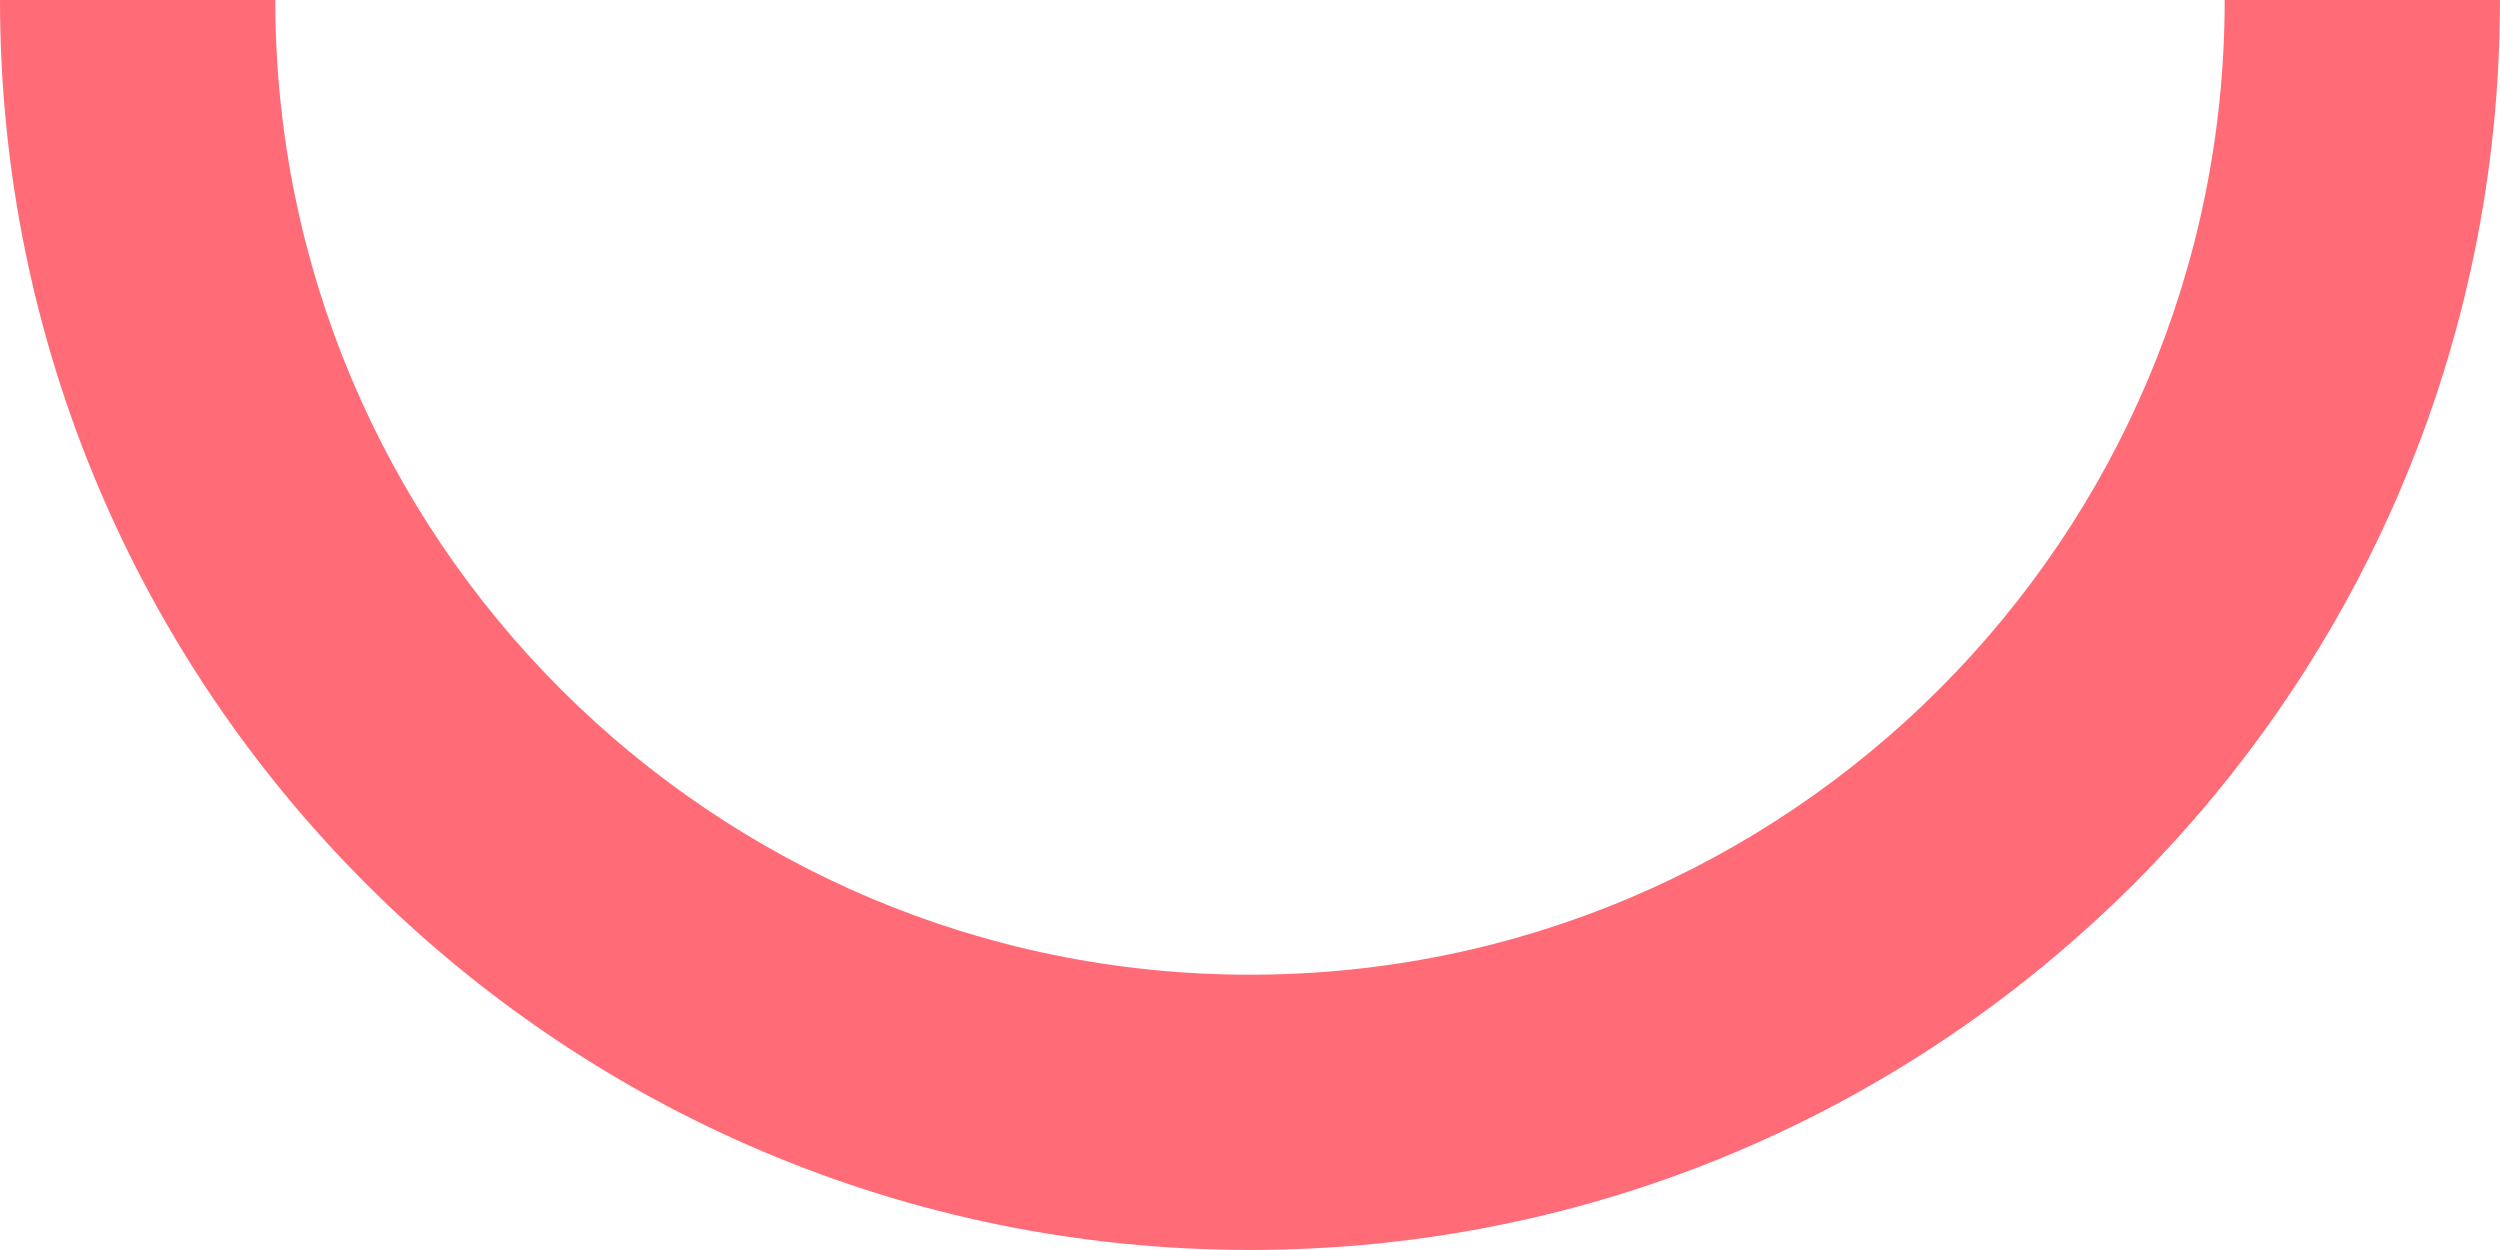 <svg id="Ebene_1" data-name="Ebene 1" xmlns="http://www.w3.org/2000/svg" viewBox="0 0 776.01 388.01"><defs><style>.cls-1{fill:#ff6c77;}</style></defs><title>shape-red</title><path class="cls-1" d="M-4.72,227H-90.17c0,214.29,173.71,388,388,388s388-173.71,388-388H600.38c0,167.1-135.46,302.56-302.55,302.56S-4.72,394.11-4.72,227" transform="translate(90.17 -227.01)"/></svg>